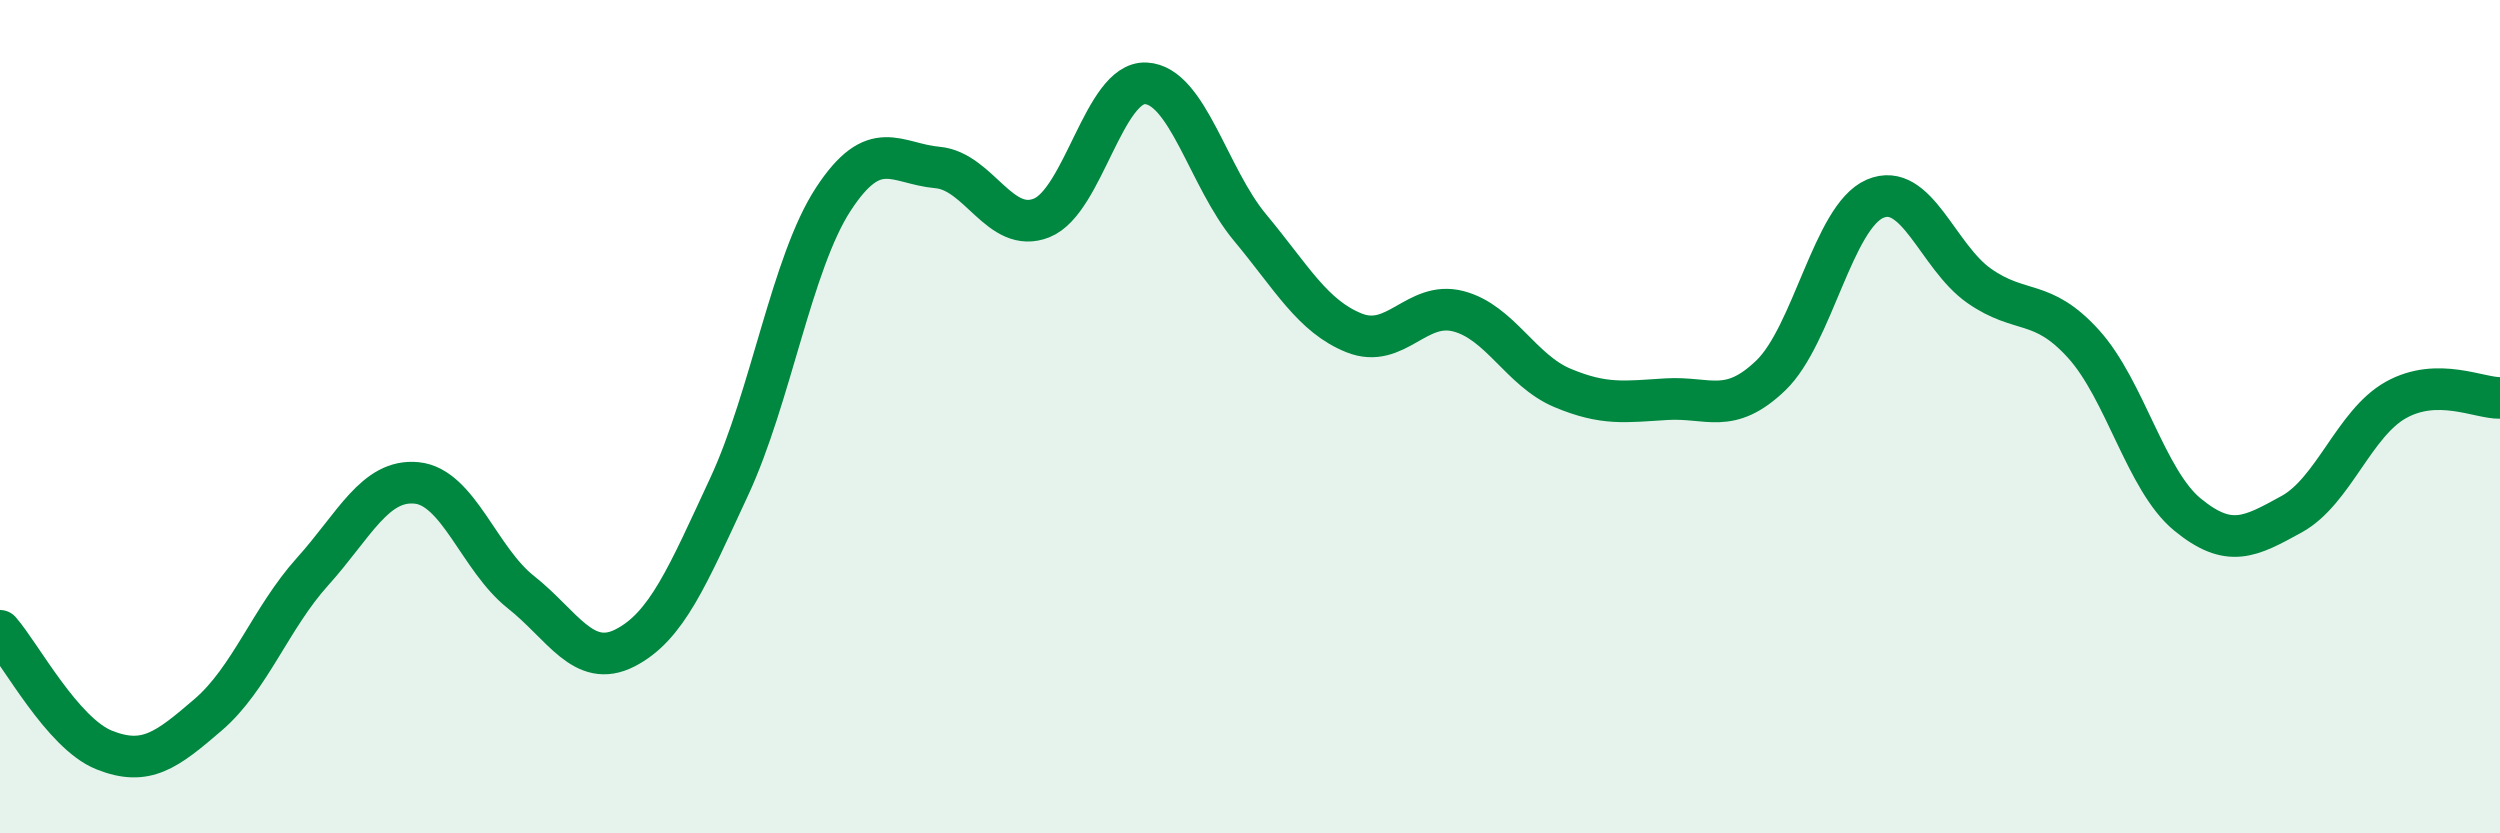 
    <svg width="60" height="20" viewBox="0 0 60 20" xmlns="http://www.w3.org/2000/svg">
      <path
        d="M 0,15.14 C 0.5,15.71 1.5,17.6 2.5,18 C 3.5,18.4 4,18.01 5,17.15 C 6,16.29 6.5,14.83 7.5,13.72 C 8.5,12.61 9,11.49 10,11.59 C 11,11.69 11.5,13.42 12.5,14.21 C 13.5,15 14,16.06 15,15.55 C 16,15.04 16.5,13.83 17.5,11.68 C 18.5,9.53 19,6.31 20,4.78 C 21,3.25 21.5,3.93 22.5,4.02 C 23.5,4.11 24,5.63 25,5.23 C 26,4.83 26.5,1.95 27.5,2 C 28.5,2.05 29,4.26 30,5.46 C 31,6.66 31.5,7.59 32.5,7.99 C 33.5,8.39 34,7.21 35,7.47 C 36,7.73 36.5,8.89 37.5,9.31 C 38.5,9.73 39,9.64 40,9.58 C 41,9.52 41.5,9.97 42.5,9.01 C 43.5,8.05 44,5.2 45,4.77 C 46,4.34 46.5,6.16 47.5,6.86 C 48.5,7.56 49,7.15 50,8.25 C 51,9.35 51.5,11.53 52.5,12.35 C 53.5,13.17 54,12.89 55,12.34 C 56,11.79 56.5,10.16 57.5,9.6 C 58.5,9.04 59.5,9.56 60,9.55L60 20L0 20Z"
        fill="#008740"
        opacity="0.1"
        stroke-linecap="round"
        stroke-linejoin="round"
      />
      <path
        d="M 0,15.14 C 0.5,15.71 1.5,17.6 2.5,18 C 3.5,18.4 4,18.01 5,17.15 C 6,16.29 6.5,14.83 7.5,13.72 C 8.5,12.61 9,11.49 10,11.59 C 11,11.69 11.5,13.42 12.5,14.21 C 13.5,15 14,16.06 15,15.55 C 16,15.04 16.5,13.83 17.5,11.68 C 18.5,9.53 19,6.31 20,4.78 C 21,3.25 21.5,3.93 22.5,4.02 C 23.5,4.11 24,5.63 25,5.23 C 26,4.83 26.5,1.95 27.5,2 C 28.5,2.05 29,4.26 30,5.46 C 31,6.66 31.5,7.59 32.5,7.99 C 33.5,8.39 34,7.21 35,7.47 C 36,7.73 36.5,8.89 37.5,9.31 C 38.5,9.73 39,9.64 40,9.58 C 41,9.52 41.5,9.97 42.5,9.01 C 43.5,8.05 44,5.2 45,4.77 C 46,4.34 46.5,6.16 47.5,6.86 C 48.5,7.56 49,7.15 50,8.25 C 51,9.35 51.5,11.53 52.5,12.35 C 53.5,13.17 54,12.89 55,12.34 C 56,11.79 56.5,10.16 57.5,9.6 C 58.5,9.04 59.5,9.56 60,9.55"
        stroke="#008740"
        stroke-width="1"
        fill="none"
        stroke-linecap="round"
        stroke-linejoin="round"
      />
    </svg>
  